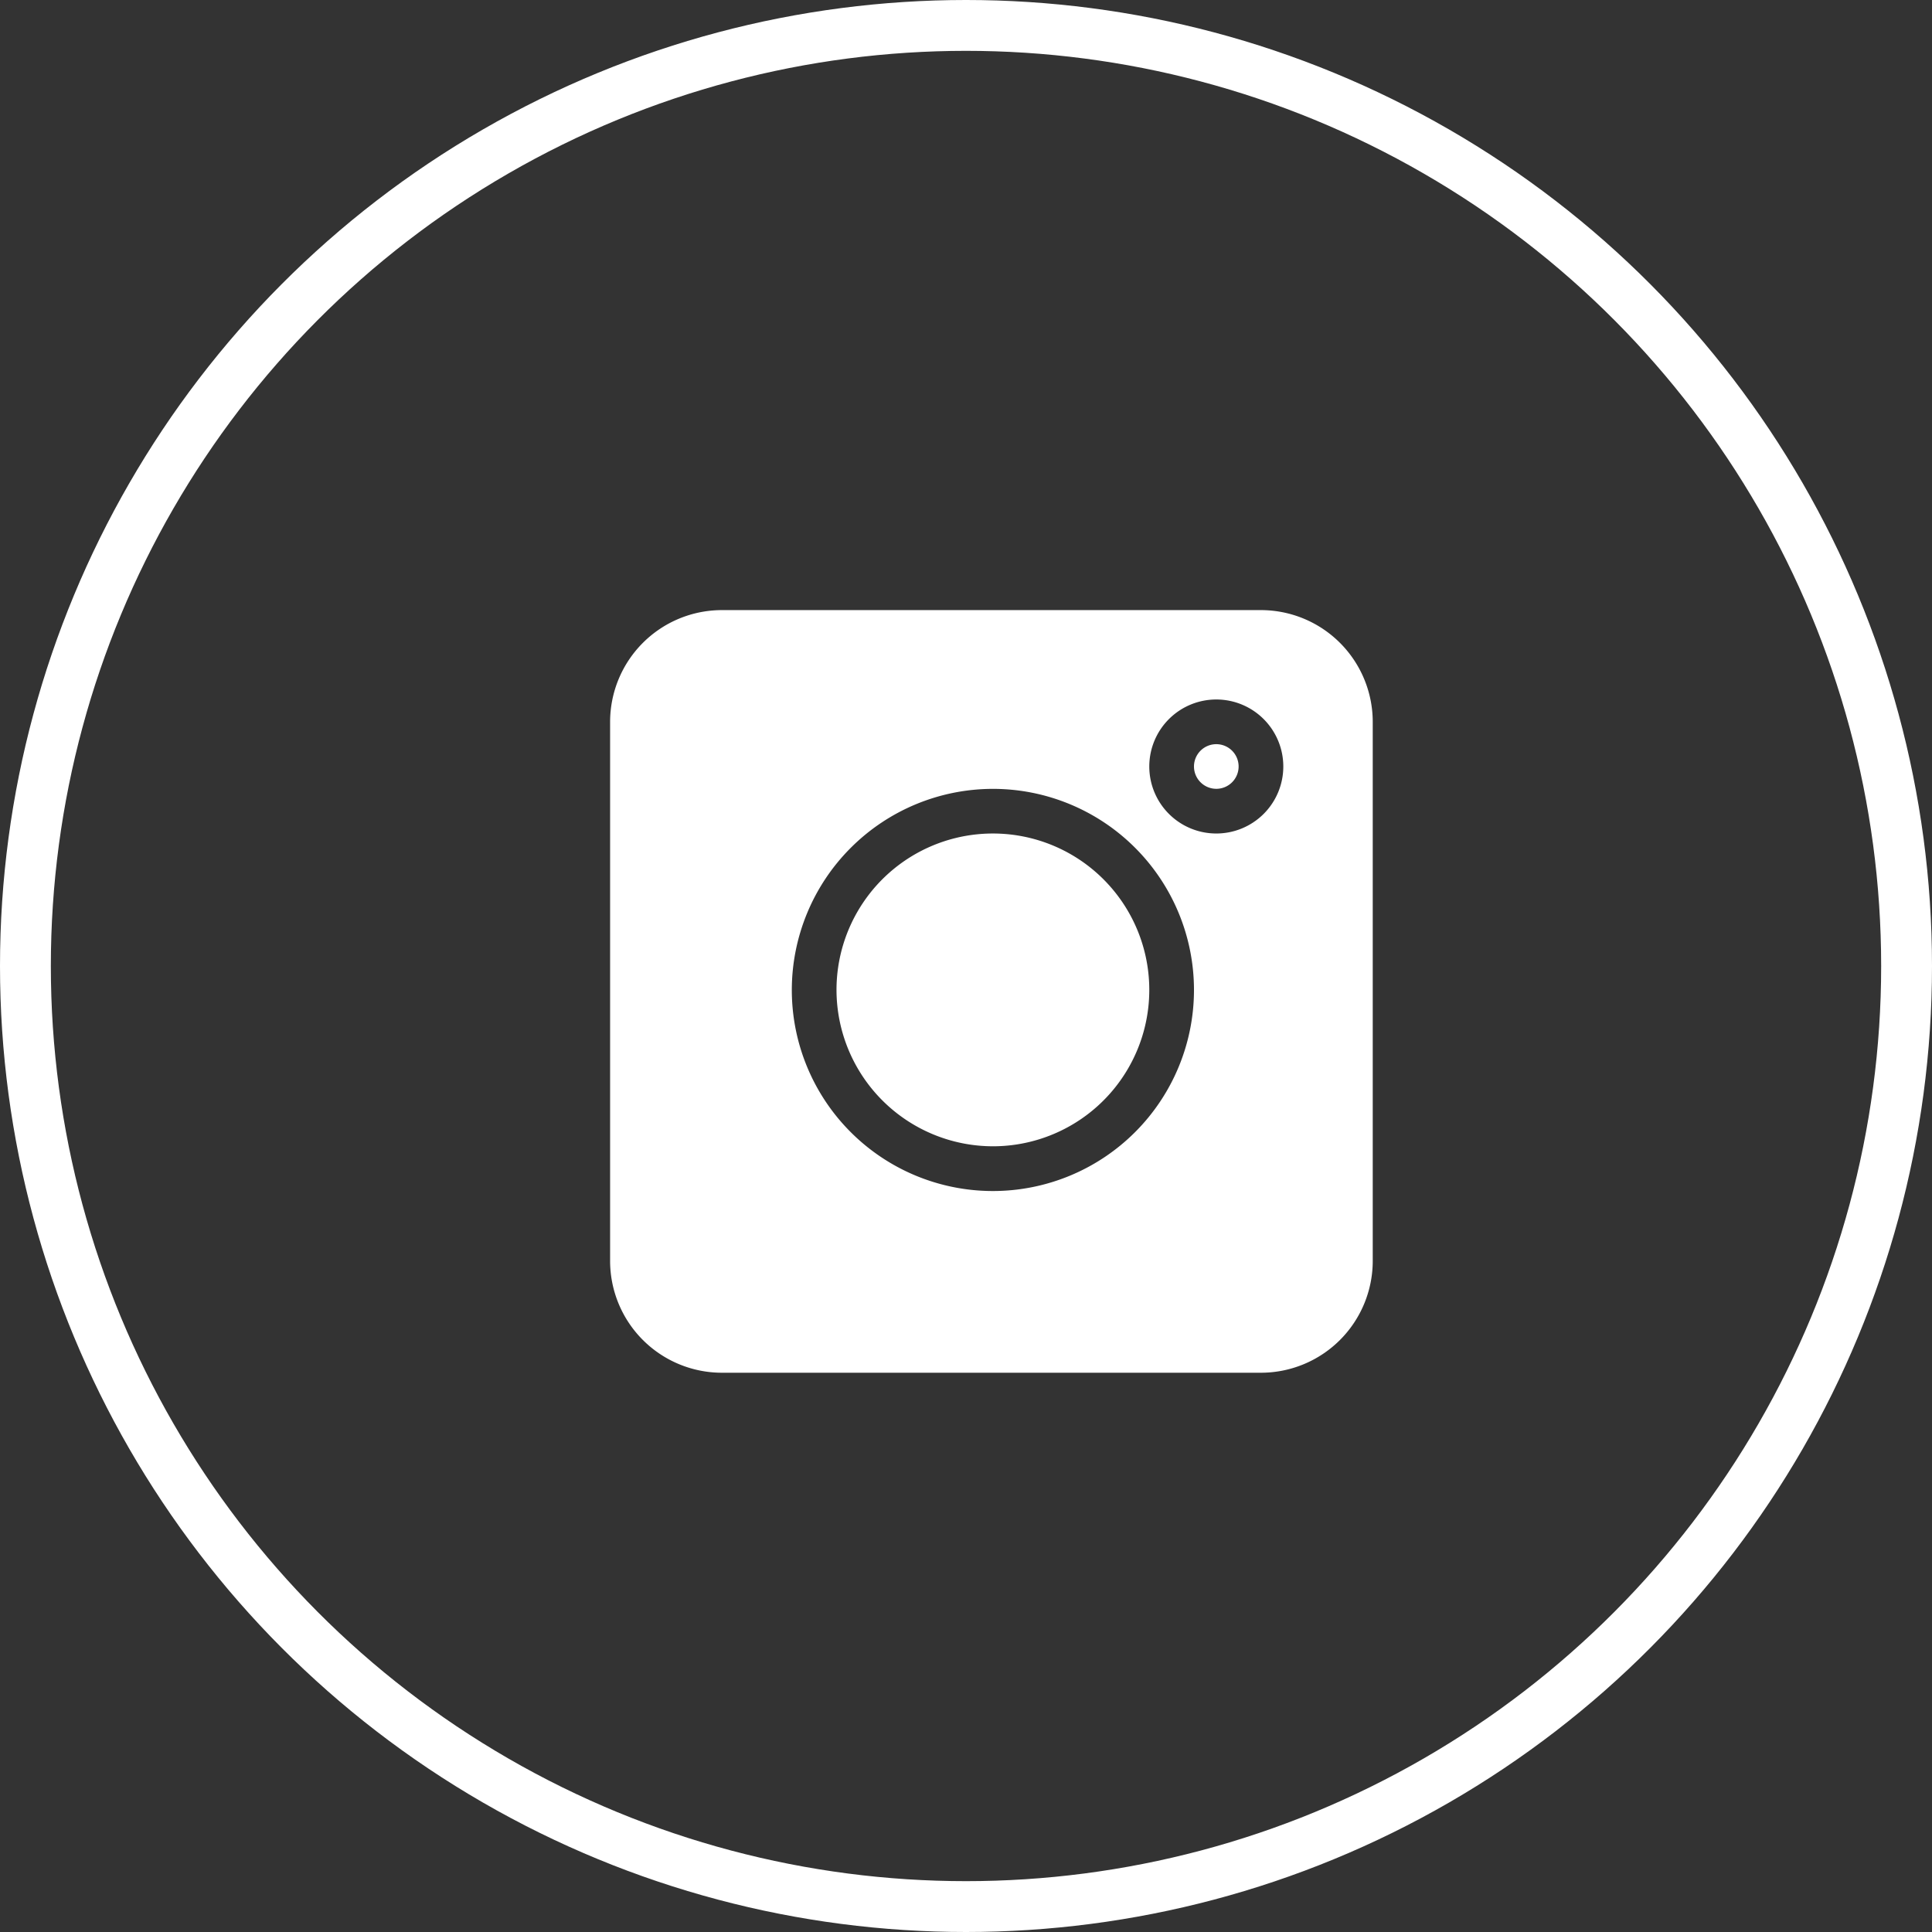 <?xml version="1.0" encoding="utf-8"?><svg xmlns="http://www.w3.org/2000/svg" width="38" height="38" viewBox="0 0 38 38"><rect x="0" y="0" width="38" height="38" fill="#333333" stroke="none"/><defs><style>.a{fill:#fff;}.b,.d{fill:none;}.b{stroke:#fff;}.c{stroke:none;}</style></defs><g transform="translate(-1639 -841)"><path class="a" d="M2.2,15A2.2,2.2,0,0,1,0,12.8V2.2A2.2,2.2,0,0,1,2.2,0H12.8A2.2,2.2,0,0,1,15,2.2V12.8A2.2,2.2,0,0,1,12.8,15ZM3.574,7.471A3.955,3.955,0,1,0,7.529,3.516,3.959,3.959,0,0,0,3.574,7.471Zm7.031-4.395a1.318,1.318,0,1,0,1.318-1.318A1.318,1.318,0,0,0,10.605,3.076ZM4.453,7.471a3.076,3.076,0,1,1,3.076,3.075A3.08,3.08,0,0,1,4.453,7.471Zm7.031-4.395a.439.439,0,1,1,.439.439A.44.44,0,0,1,11.484,3.076Z" transform="translate(1651 853)"/><g class="b" transform="translate(1639 841)"><circle class="c" cx="19" cy="19" r="19"/><circle class="d" cx="19" cy="19" r="18.5"/></g></g></svg>
